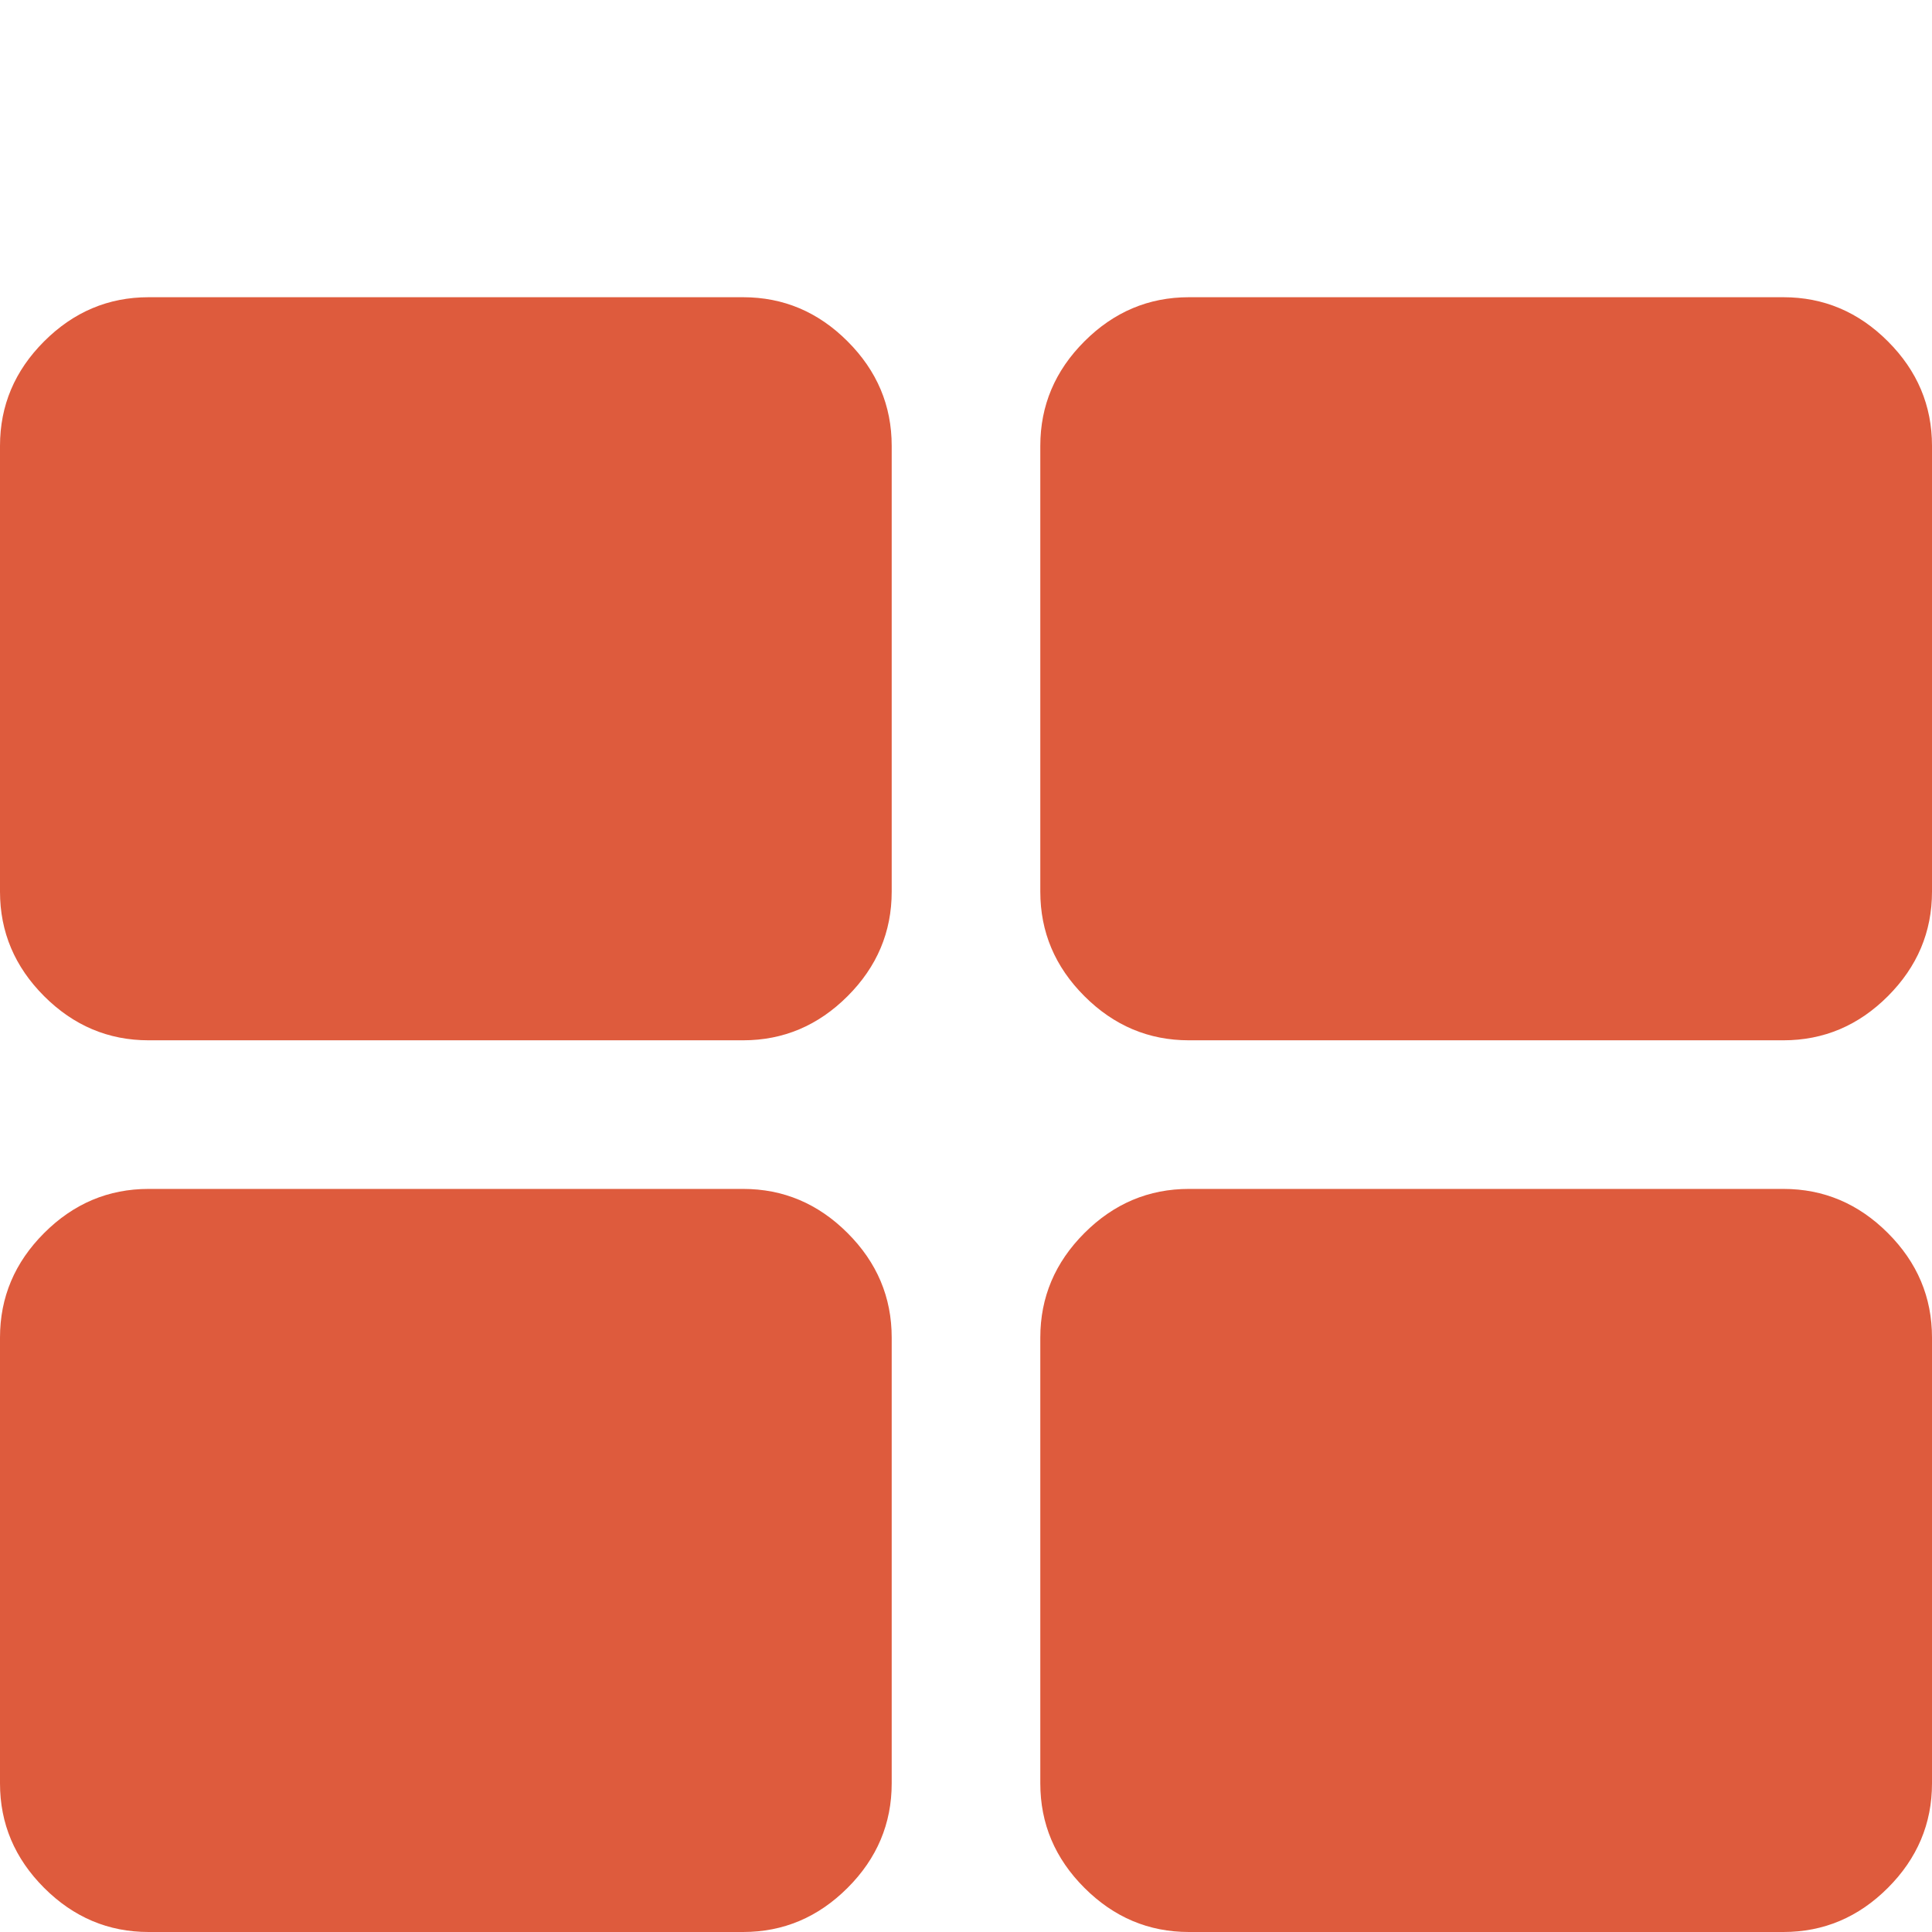<?xml version="1.0" encoding="UTF-8"?> <svg xmlns="http://www.w3.org/2000/svg" xmlns:xlink="http://www.w3.org/1999/xlink" version="1.1" x="0" y="0" width="50" height="50" viewBox="0, 0, 50, 50"><g id="Layer_1"><path d="M19.231,7.692 L3.846,7.692 C2.804,7.692 1.903,8.073 1.142,8.834 C0.381,9.594 0,10.497 0,11.538 L0,23.077 C0,24.118 0.381,25.02 1.142,25.781 C1.903,26.542 2.804,26.923 3.846,26.923 L19.231,26.923 C20.273,26.923 21.174,26.542 21.935,25.781 C22.697,25.02 23.077,24.118 23.077,23.077 L23.077,11.538 C23.077,10.497 22.697,9.595 21.935,8.834 C21.174,8.072 20.273,7.692 19.231,7.692 z" fill="#DE5B3D"></path><path d="M19.231,30.769 L3.846,30.769 C2.804,30.769 1.903,31.15 1.142,31.911 C0.381,32.672 0,33.574 0,34.615 L0,46.154 C0,47.195 0.381,48.097 1.142,48.858 C1.903,49.619 2.804,50 3.846,50 L19.231,50 C20.273,50 21.174,49.619 21.935,48.858 C22.697,48.097 23.077,47.195 23.077,46.154 L23.077,34.615 C23.077,33.574 22.697,32.672 21.935,31.911 C21.174,31.15 20.273,30.769 19.231,30.769 z" fill="#DE5B3D"></path><path d="M48.858,8.834 C48.097,8.072 47.195,7.692 46.154,7.692 L30.769,7.692 C29.727,7.692 28.826,8.073 28.065,8.834 C27.304,9.594 26.923,10.497 26.923,11.538 L26.923,23.077 C26.923,24.118 27.303,25.02 28.065,25.781 C28.826,26.542 29.727,26.923 30.769,26.923 L46.154,26.923 C47.195,26.923 48.098,26.542 48.858,25.781 C49.619,25.02 50,24.118 50,23.077 L50,11.538 C50,10.497 49.62,9.595 48.858,8.834 z" fill="#DE5B3D"></path><path d="M46.154,30.769 L30.769,30.769 C29.727,30.769 28.826,31.15 28.065,31.911 C27.304,32.672 26.923,33.574 26.923,34.615 L26.923,46.154 C26.923,47.195 27.303,48.097 28.065,48.858 C28.826,49.619 29.727,50 30.769,50 L46.154,50 C47.195,50 48.098,49.619 48.858,48.858 C49.619,48.097 50,47.195 50,46.154 L50,34.615 C50,33.574 49.62,32.672 48.858,31.911 C48.097,31.15 47.196,30.769 46.154,30.769 z" fill="#DE5B3D"></path></g></svg> 